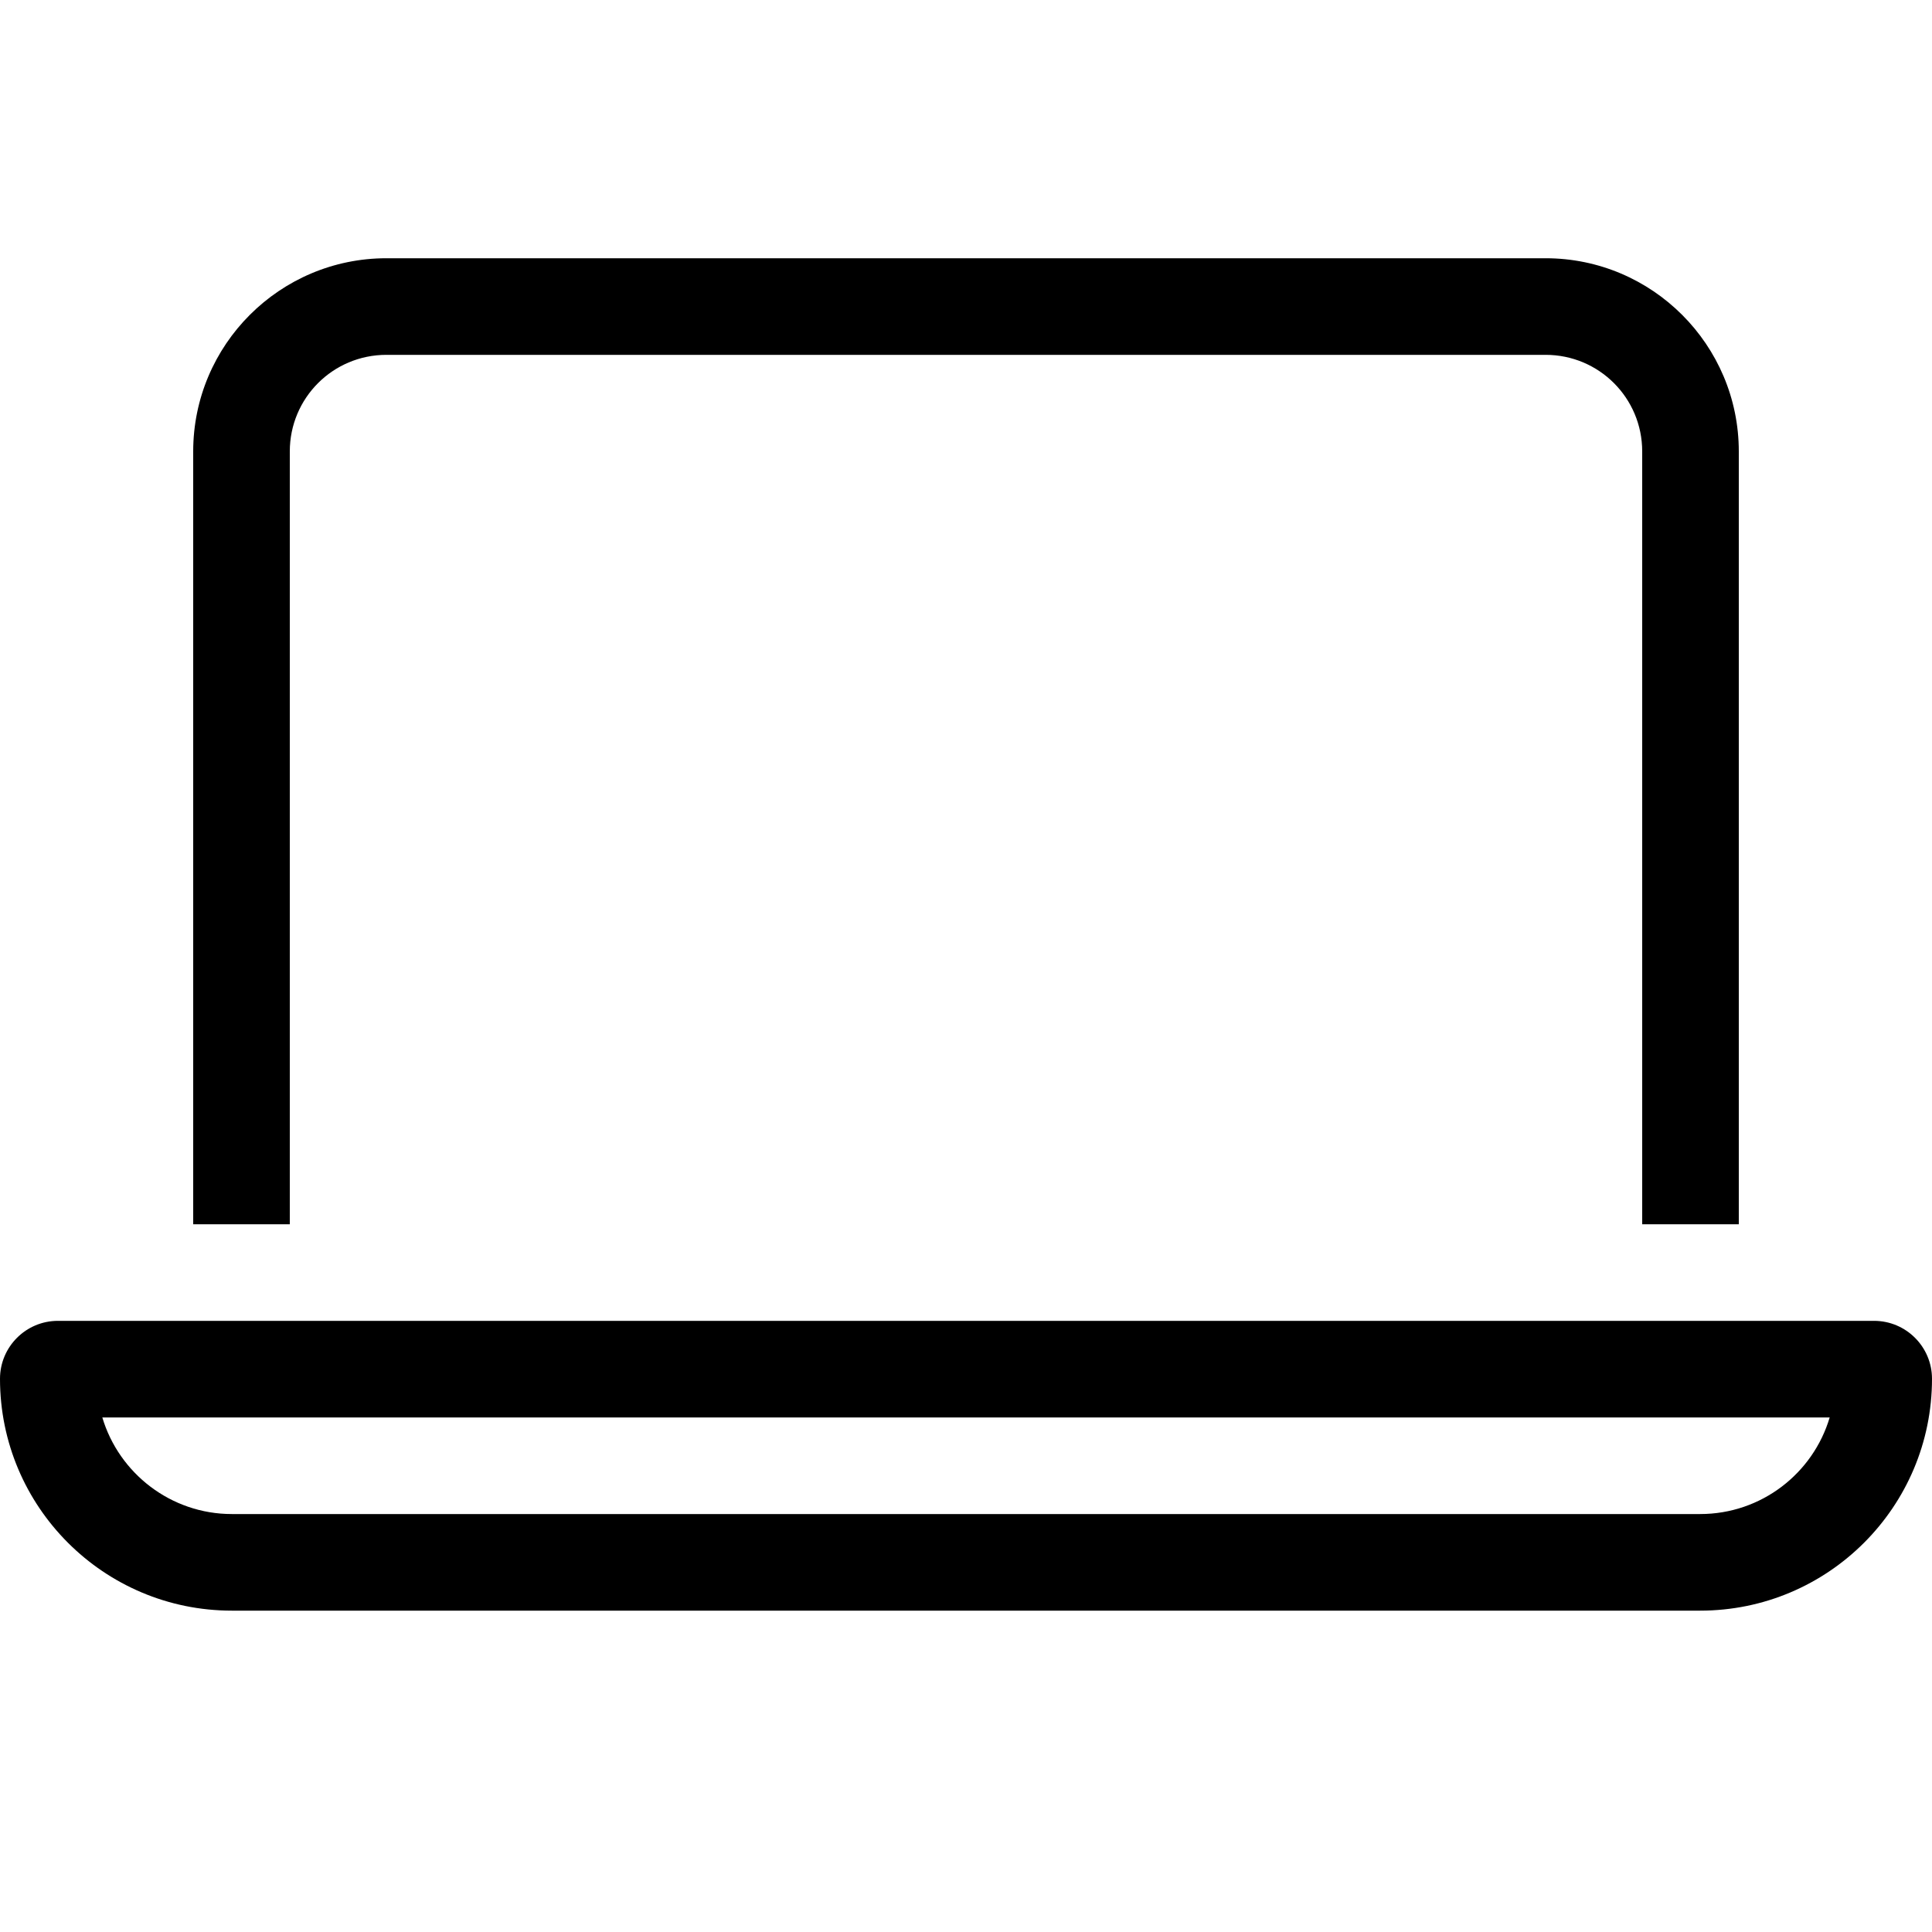 <?xml version="1.0" encoding="UTF-8"?>
<svg xmlns="http://www.w3.org/2000/svg" width="24" height="24" viewBox="0 0 24 24" fill="none">
  <path d="M19.2 4.408H4.8C4.136 4.408 3.6 4.944 3.6 5.608V15.208H2.4V5.608C2.4 4.284 3.476 3.208 4.8 3.208H19.2C20.524 3.208 21.6 4.284 21.6 5.608V15.208H20.4V5.608C20.4 4.944 19.864 4.408 19.2 4.408ZM2.88 18.808H21.12C21.881 18.808 22.523 18.302 22.729 17.608H1.271C1.478 18.302 2.123 18.808 2.88 18.808ZM0 17.128C0 16.73 0.323 16.408 0.72 16.408H23.28C23.677 16.408 24 16.73 24 17.128C24 18.718 22.71 20.008 21.12 20.008H2.88C1.29 20.008 0 18.718 0 17.128Z" fill="black"></path>
</svg>
